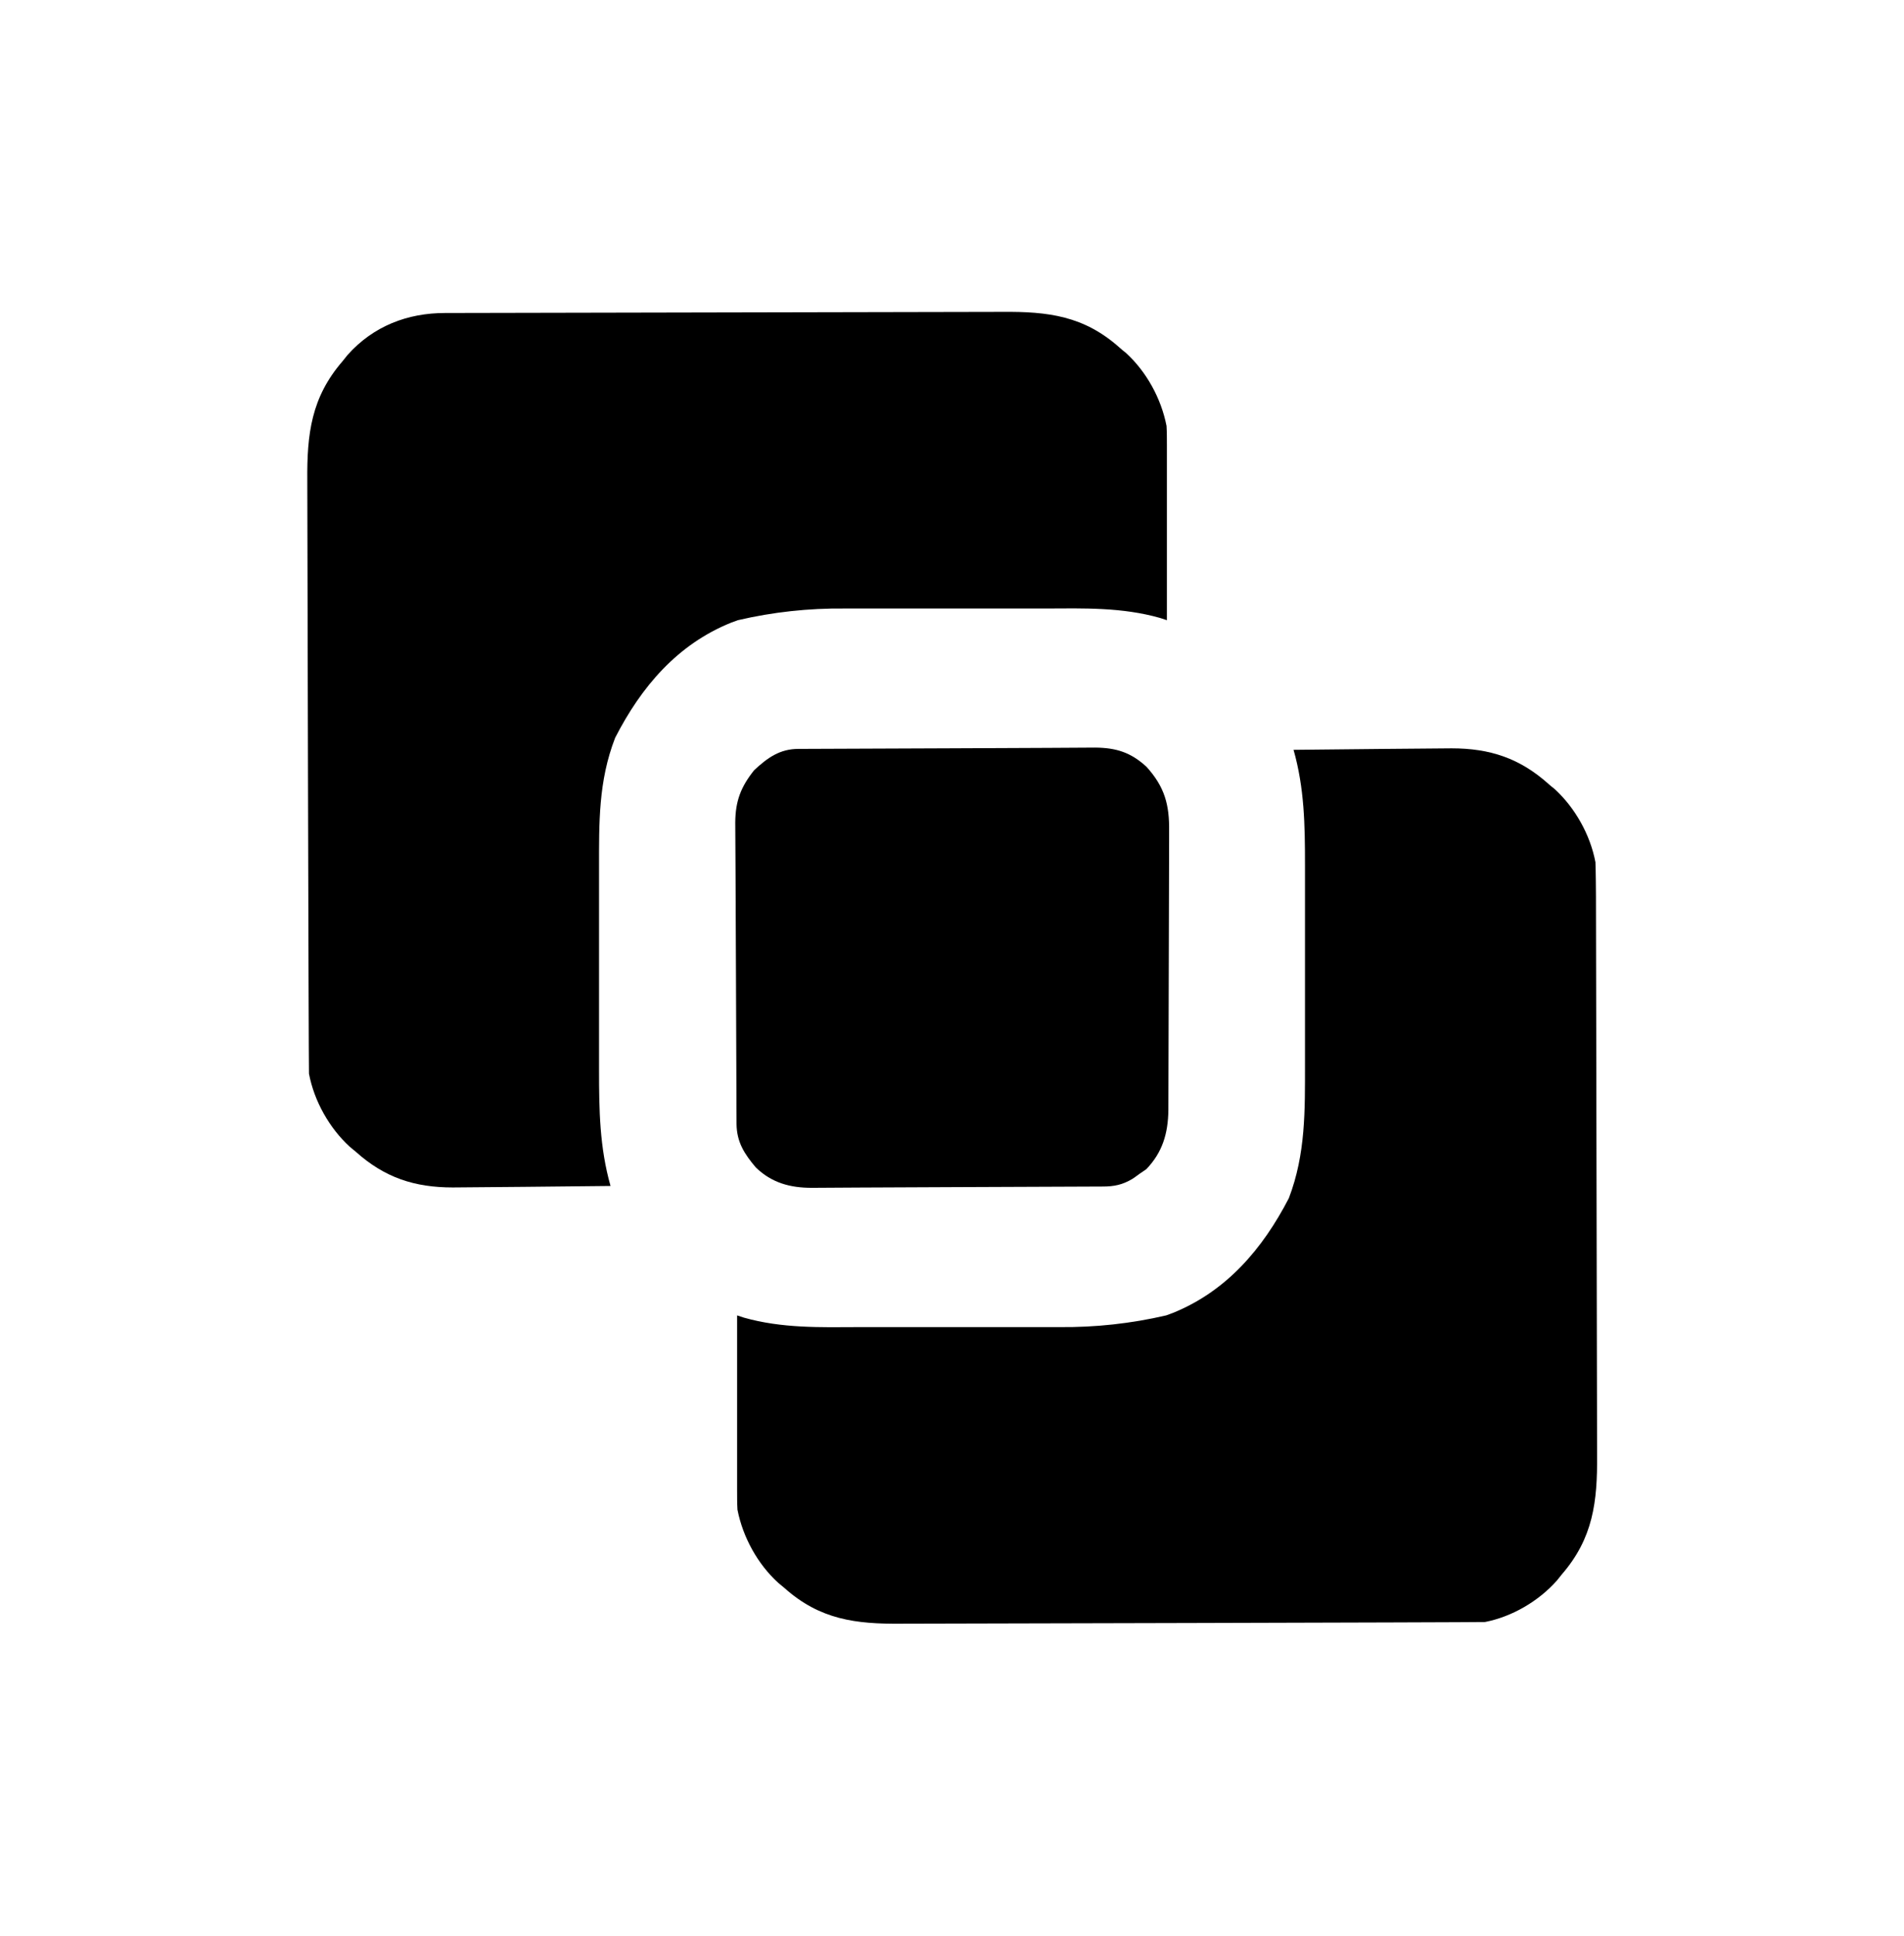 <svg width="61" height="62" viewBox="0 0 61 62" fill="none" xmlns="http://www.w3.org/2000/svg">
<g clip-path="url(#clip0_126_40)">
<path d="M41.453 24.014C42.23 24.002 46.375 23.966 46.506 23.966C47.729 23.966 48.691 24.28 49.611 25.107C49.675 25.163 49.74 25.217 49.807 25.269C50.461 25.867 50.947 26.73 51.114 27.611C51.126 27.889 51.131 28.613 51.131 28.697C51.131 28.981 51.167 46.411 51.167 46.604C51.179 48.089 51.042 49.26 50.039 50.418C49.985 50.485 49.932 50.551 49.879 50.617C49.291 51.281 48.442 51.776 47.575 51.945C47.301 51.957 29.078 51.999 28.882 51.999C27.421 52.012 26.27 51.873 25.129 50.853C25.064 50.798 24.999 50.744 24.933 50.69C24.274 50.092 23.799 49.229 23.627 48.348C23.615 48.143 23.615 47.932 23.615 47.727C23.615 47.6 23.615 47.479 23.615 47.346C23.615 47.214 23.615 47.081 23.615 46.942C23.615 46.803 23.615 46.664 23.615 46.526C23.615 46.163 23.615 45.795 23.615 45.433C23.615 45.059 23.615 44.691 23.615 44.317C23.615 43.586 23.615 42.856 23.615 42.126C23.686 42.15 23.758 42.174 23.835 42.198C25.052 42.542 26.27 42.506 27.522 42.5C27.766 42.5 33.692 42.5 33.929 42.5C35.093 42.512 36.237 42.387 37.361 42.126C37.433 42.102 37.504 42.072 37.575 42.047C39.291 41.353 40.449 40.001 41.292 38.372C41.833 36.954 41.809 35.566 41.809 34.063C41.809 33.821 41.809 27.931 41.809 27.696C41.809 26.422 41.791 25.239 41.441 24.008L41.453 24.014Z" fill="black"/>
<path d="M14.245 10.024C14.329 10.024 31.922 9.988 32.118 9.988C33.579 9.976 34.731 10.115 35.871 11.135C35.934 11.191 36 11.246 36.067 11.298C36.726 11.895 37.201 12.758 37.373 13.64C37.385 13.845 37.385 14.056 37.385 14.261C37.385 14.388 37.385 14.509 37.385 14.641C37.385 14.774 37.385 14.907 37.385 15.046C37.385 15.183 37.385 15.321 37.385 15.462C37.385 15.824 37.385 16.192 37.385 16.555C37.385 16.929 37.385 17.297 37.385 17.671C37.385 18.401 37.385 19.132 37.385 19.862C37.314 19.838 37.241 19.814 37.166 19.79C35.948 19.445 34.731 19.482 33.478 19.488C33.235 19.488 32.991 19.488 32.748 19.488C32.243 19.488 31.733 19.488 31.228 19.488C30.581 19.488 29.933 19.488 29.286 19.488C28.787 19.488 28.283 19.488 27.784 19.488C27.546 19.488 27.309 19.488 27.071 19.488C25.907 19.476 24.763 19.6 23.639 19.862C23.568 19.886 23.497 19.916 23.425 19.94C21.703 20.634 20.546 21.992 19.708 23.628C19.168 25.022 19.192 26.35 19.192 27.828C19.192 28.07 19.192 34.027 19.192 34.268C19.192 35.547 19.209 36.742 19.56 37.98C18.782 37.992 14.637 38.028 14.507 38.028C13.283 38.028 12.322 37.714 11.401 36.887C11.336 36.833 11.271 36.779 11.205 36.724C10.552 36.127 10.065 35.264 9.899 34.383C9.887 34.105 9.845 15.583 9.845 15.384C9.834 13.899 9.97 12.728 10.974 11.569C11.027 11.503 11.081 11.437 11.134 11.37C11.959 10.441 13.058 10.024 14.257 10.024H14.245Z" fill="black"/>
<path d="M25.586 23.984C25.723 23.984 34.986 23.948 35.087 23.942C35.758 23.948 36.227 24.093 36.732 24.557C37.314 25.203 37.468 25.77 37.456 26.627C37.456 26.73 37.456 26.839 37.456 26.941C37.456 27.285 37.432 35.457 37.432 35.559C37.421 36.302 37.242 36.905 36.726 37.443C36.655 37.491 36.583 37.539 36.506 37.593C36.435 37.648 36.364 37.696 36.286 37.75C35.966 37.943 35.693 37.998 35.331 37.998C35.241 37.998 26.157 38.034 26.008 38.04C25.319 38.04 24.725 37.883 24.215 37.388C23.847 36.954 23.603 36.573 23.597 35.994C23.597 35.904 23.562 26.44 23.556 26.338C23.562 25.65 23.734 25.203 24.161 24.666C24.595 24.262 24.987 23.984 25.581 23.984H25.586Z" fill="black"/>
</g>
<defs>
<clipPath id="clip0_126_40">
<rect width="61" height="62" fill="white"/>
</clipPath>
</defs>
</svg>
